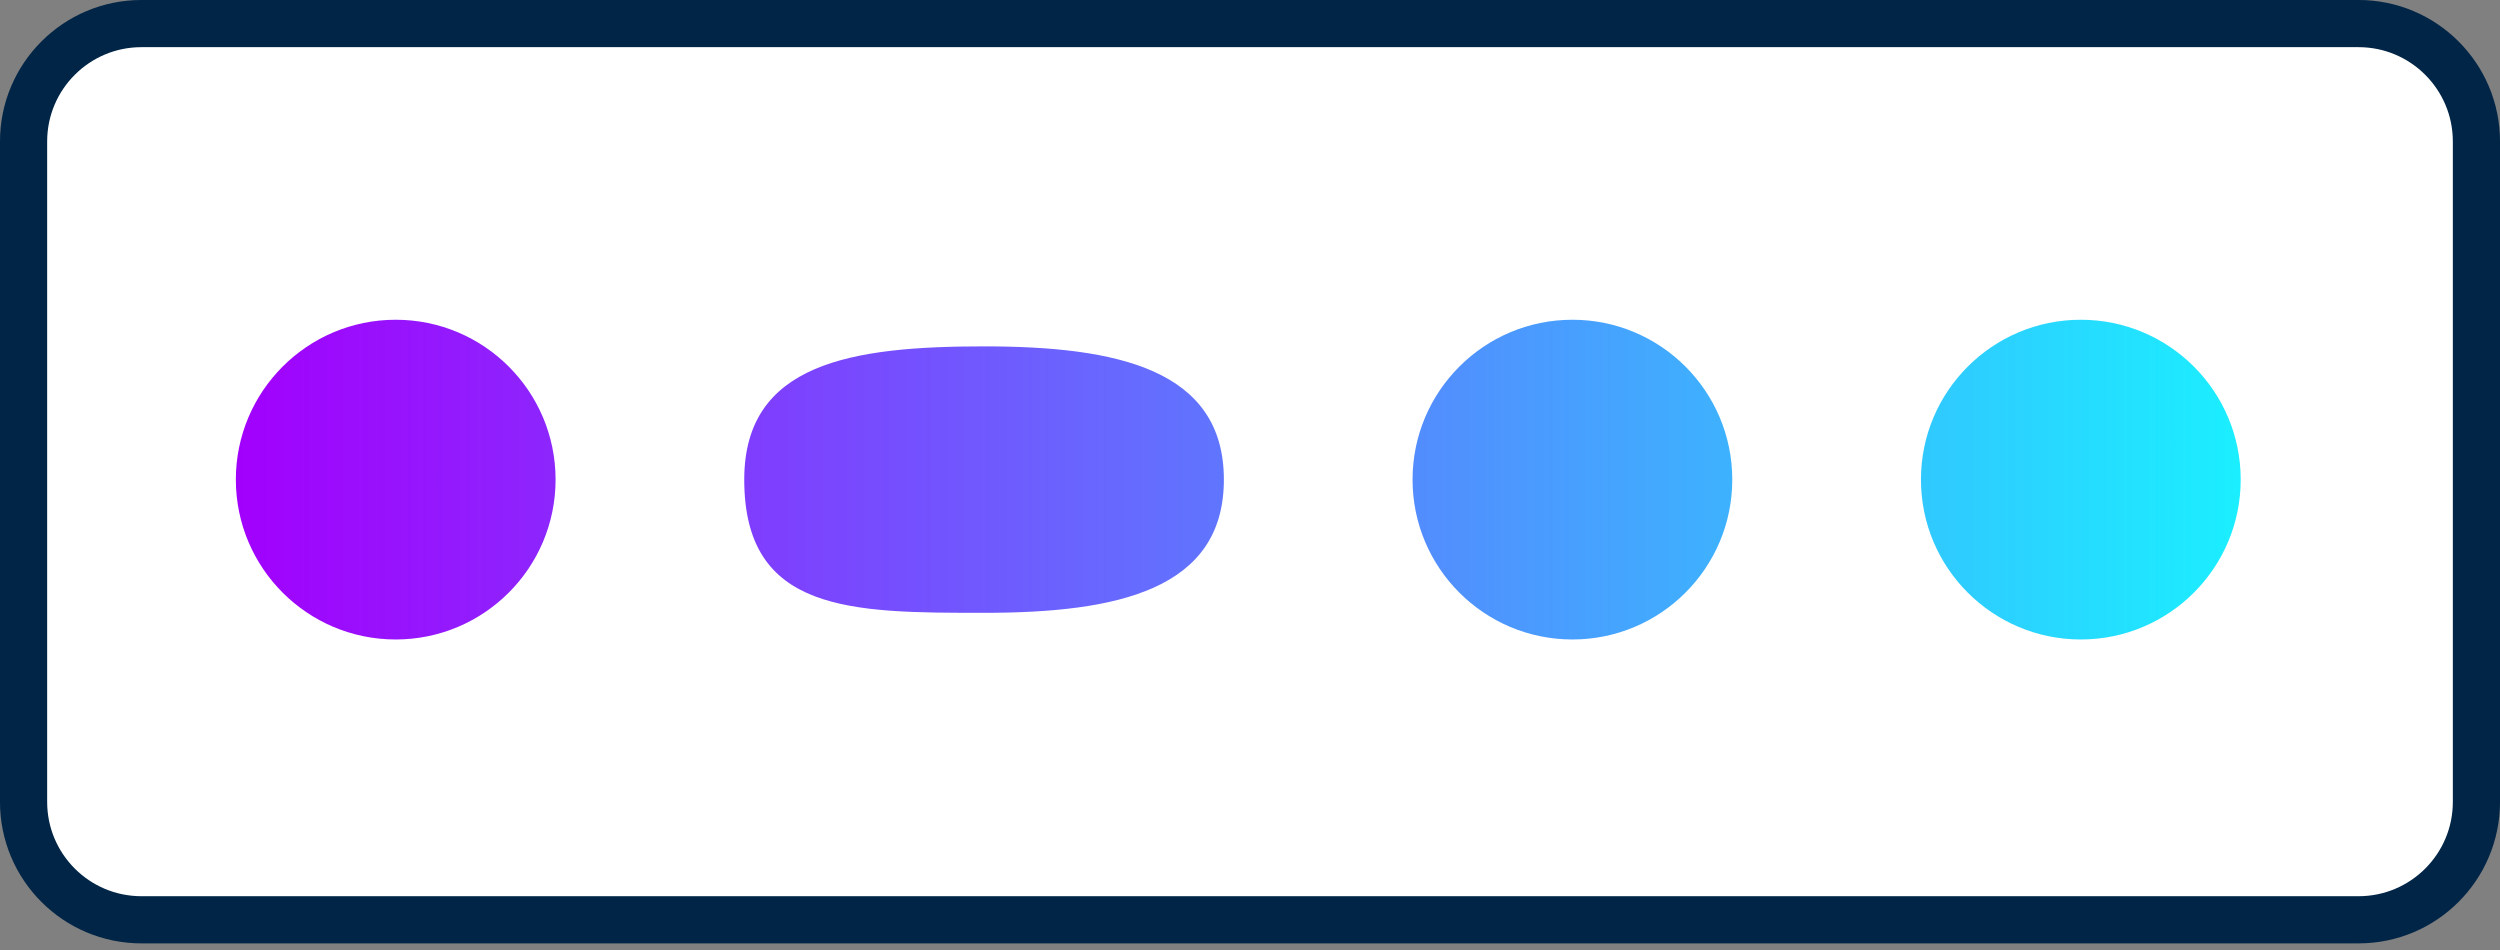 <svg width="100" height="38" viewBox="0 0 100 38" fill="none" xmlns="http://www.w3.org/2000/svg">
<rect x="0" y="0" width="100" height="38" fill="#808080" stroke="none"/>
<path d="M0.943 5.66C0.943 3.055 3.055 0.943 5.66 0.943H94.34C96.945 0.943 99.057 3.055 99.057 5.66V32.075C99.057 34.681 96.945 36.792 94.34 36.792H5.66C3.055 36.792 0.943 34.681 0.943 32.075V5.66Z" fill="white" stroke="#012546" stroke-width="1.887" stroke-linejoin="round"/>
<path d="M22.223 19.184C22.223 15.653 19.36 12.79 15.828 12.79C12.297 12.79 9.434 15.653 9.434 19.184C9.434 22.716 12.297 25.579 15.828 25.579C19.36 25.579 22.223 22.716 22.223 19.184Z" fill="url(#paint0_linear_1248_113)"/>
<path d="M29.77 19.184C29.77 24.513 34.065 24.513 39.362 24.513C44.66 24.513 48.955 23.606 48.955 19.184C48.955 14.763 44.66 13.855 39.362 13.855C34.065 13.855 29.77 14.521 29.77 19.184Z" fill="url(#paint1_linear_1248_113)"/>
<path d="M62.897 25.579C66.428 25.579 69.291 22.716 69.291 19.184C69.291 15.653 66.428 12.79 62.897 12.79C59.365 12.79 56.502 15.653 56.502 19.184C56.502 22.716 59.365 25.579 62.897 25.579Z" fill="url(#paint2_linear_1248_113)"/>
<path d="M83.233 25.579C86.765 25.579 89.628 22.716 89.628 19.184C89.628 15.653 86.765 12.79 83.233 12.79C79.701 12.79 76.838 15.653 76.838 19.184C76.838 22.716 79.701 25.579 83.233 25.579Z" fill="url(#paint3_linear_1248_113)"/>
<defs>
<linearGradient id="paint0_linear_1248_113" x1="9.5" y1="19" x2="89.499" y2="19" gradientUnits="userSpaceOnUse">
<stop stop-color="#A200FD"/>
<stop offset="1" stop-color="#1BEEFF"/>
</linearGradient>
<linearGradient id="paint1_linear_1248_113" x1="9.5" y1="19" x2="89.499" y2="19" gradientUnits="userSpaceOnUse">
<stop stop-color="#A200FD"/>
<stop offset="1" stop-color="#1BEEFF"/>
</linearGradient>
<linearGradient id="paint2_linear_1248_113" x1="9.5" y1="19" x2="89.499" y2="19" gradientUnits="userSpaceOnUse">
<stop stop-color="#A200FD"/>
<stop offset="1" stop-color="#1BEEFF"/>
</linearGradient>
<linearGradient id="paint3_linear_1248_113" x1="9.5" y1="19" x2="89.499" y2="19" gradientUnits="userSpaceOnUse">
<stop stop-color="#A200FD"/>
<stop offset="1" stop-color="#1BEEFF"/>
</linearGradient>
</defs>
</svg>
